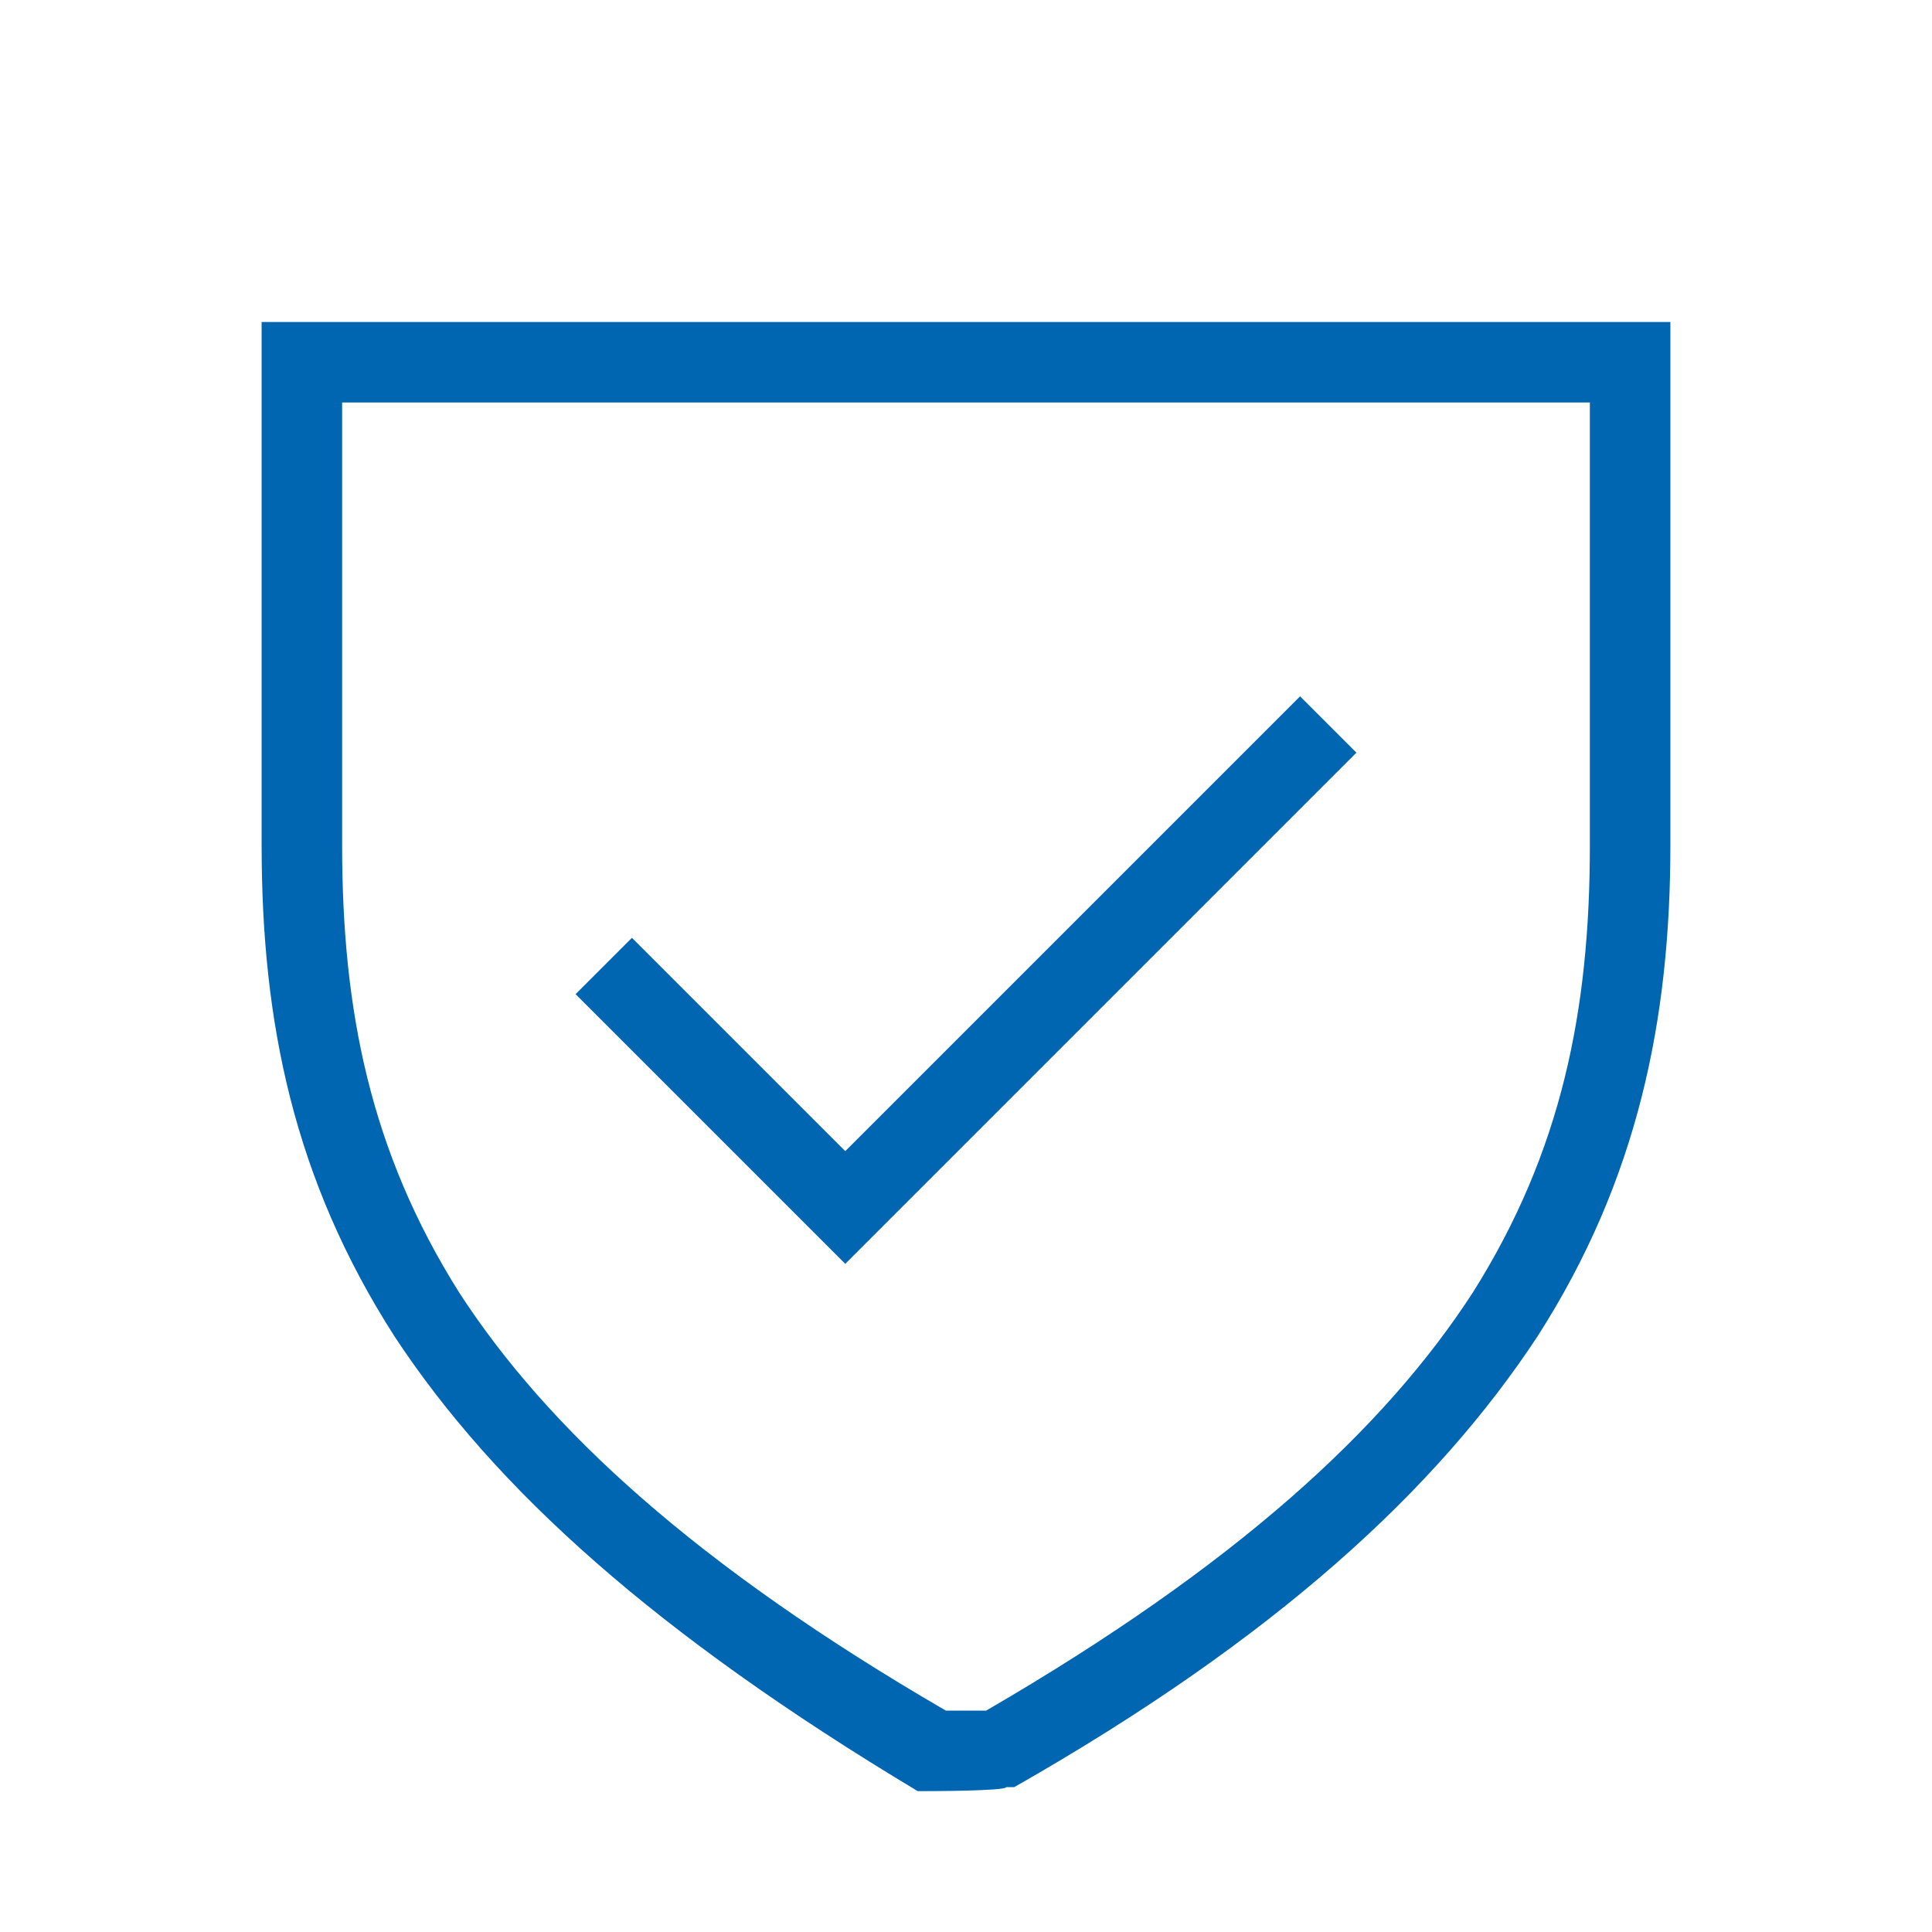 <?xml version="1.0" encoding="UTF-8"?>
<svg id="Ebene_1" xmlns="http://www.w3.org/2000/svg" version="1.1" viewBox="0 0 48 48">
  <!-- Generator: Adobe Illustrator 29.1.0, SVG Export Plug-In . SVG Version: 2.1.0 Build 142)  -->
  <defs>
    <style>
      .st0 {
        fill: #0066b1;
      }
    </style>
  </defs>
  <path class="st0" d="M6.5,8h35v13c0,4.3-.8,8.3-3.3,12.2-2.5,3.8-6.5,7.5-13,11.2h-.2c0,.1-2,.1-2,.1h-.2c-6.5-3.9-10.5-7.5-13-11.3-2.5-3.9-3.3-7.8-3.3-12.2v-13ZM8.5,10v11c0,4.1.7,7.6,2.9,11.1,2.2,3.4,5.9,6.8,12.1,10.4h1c6.2-3.6,9.9-7,12.1-10.4,2.2-3.5,2.9-7,2.9-11.1v-11H8.5Z"/>
  <path class="st0" d="M33.7,18.7l-12.7,12.7-6.7-6.7,1.4-1.4,5.3,5.3,11.3-11.3,1.4,1.4Z"/>
</svg>